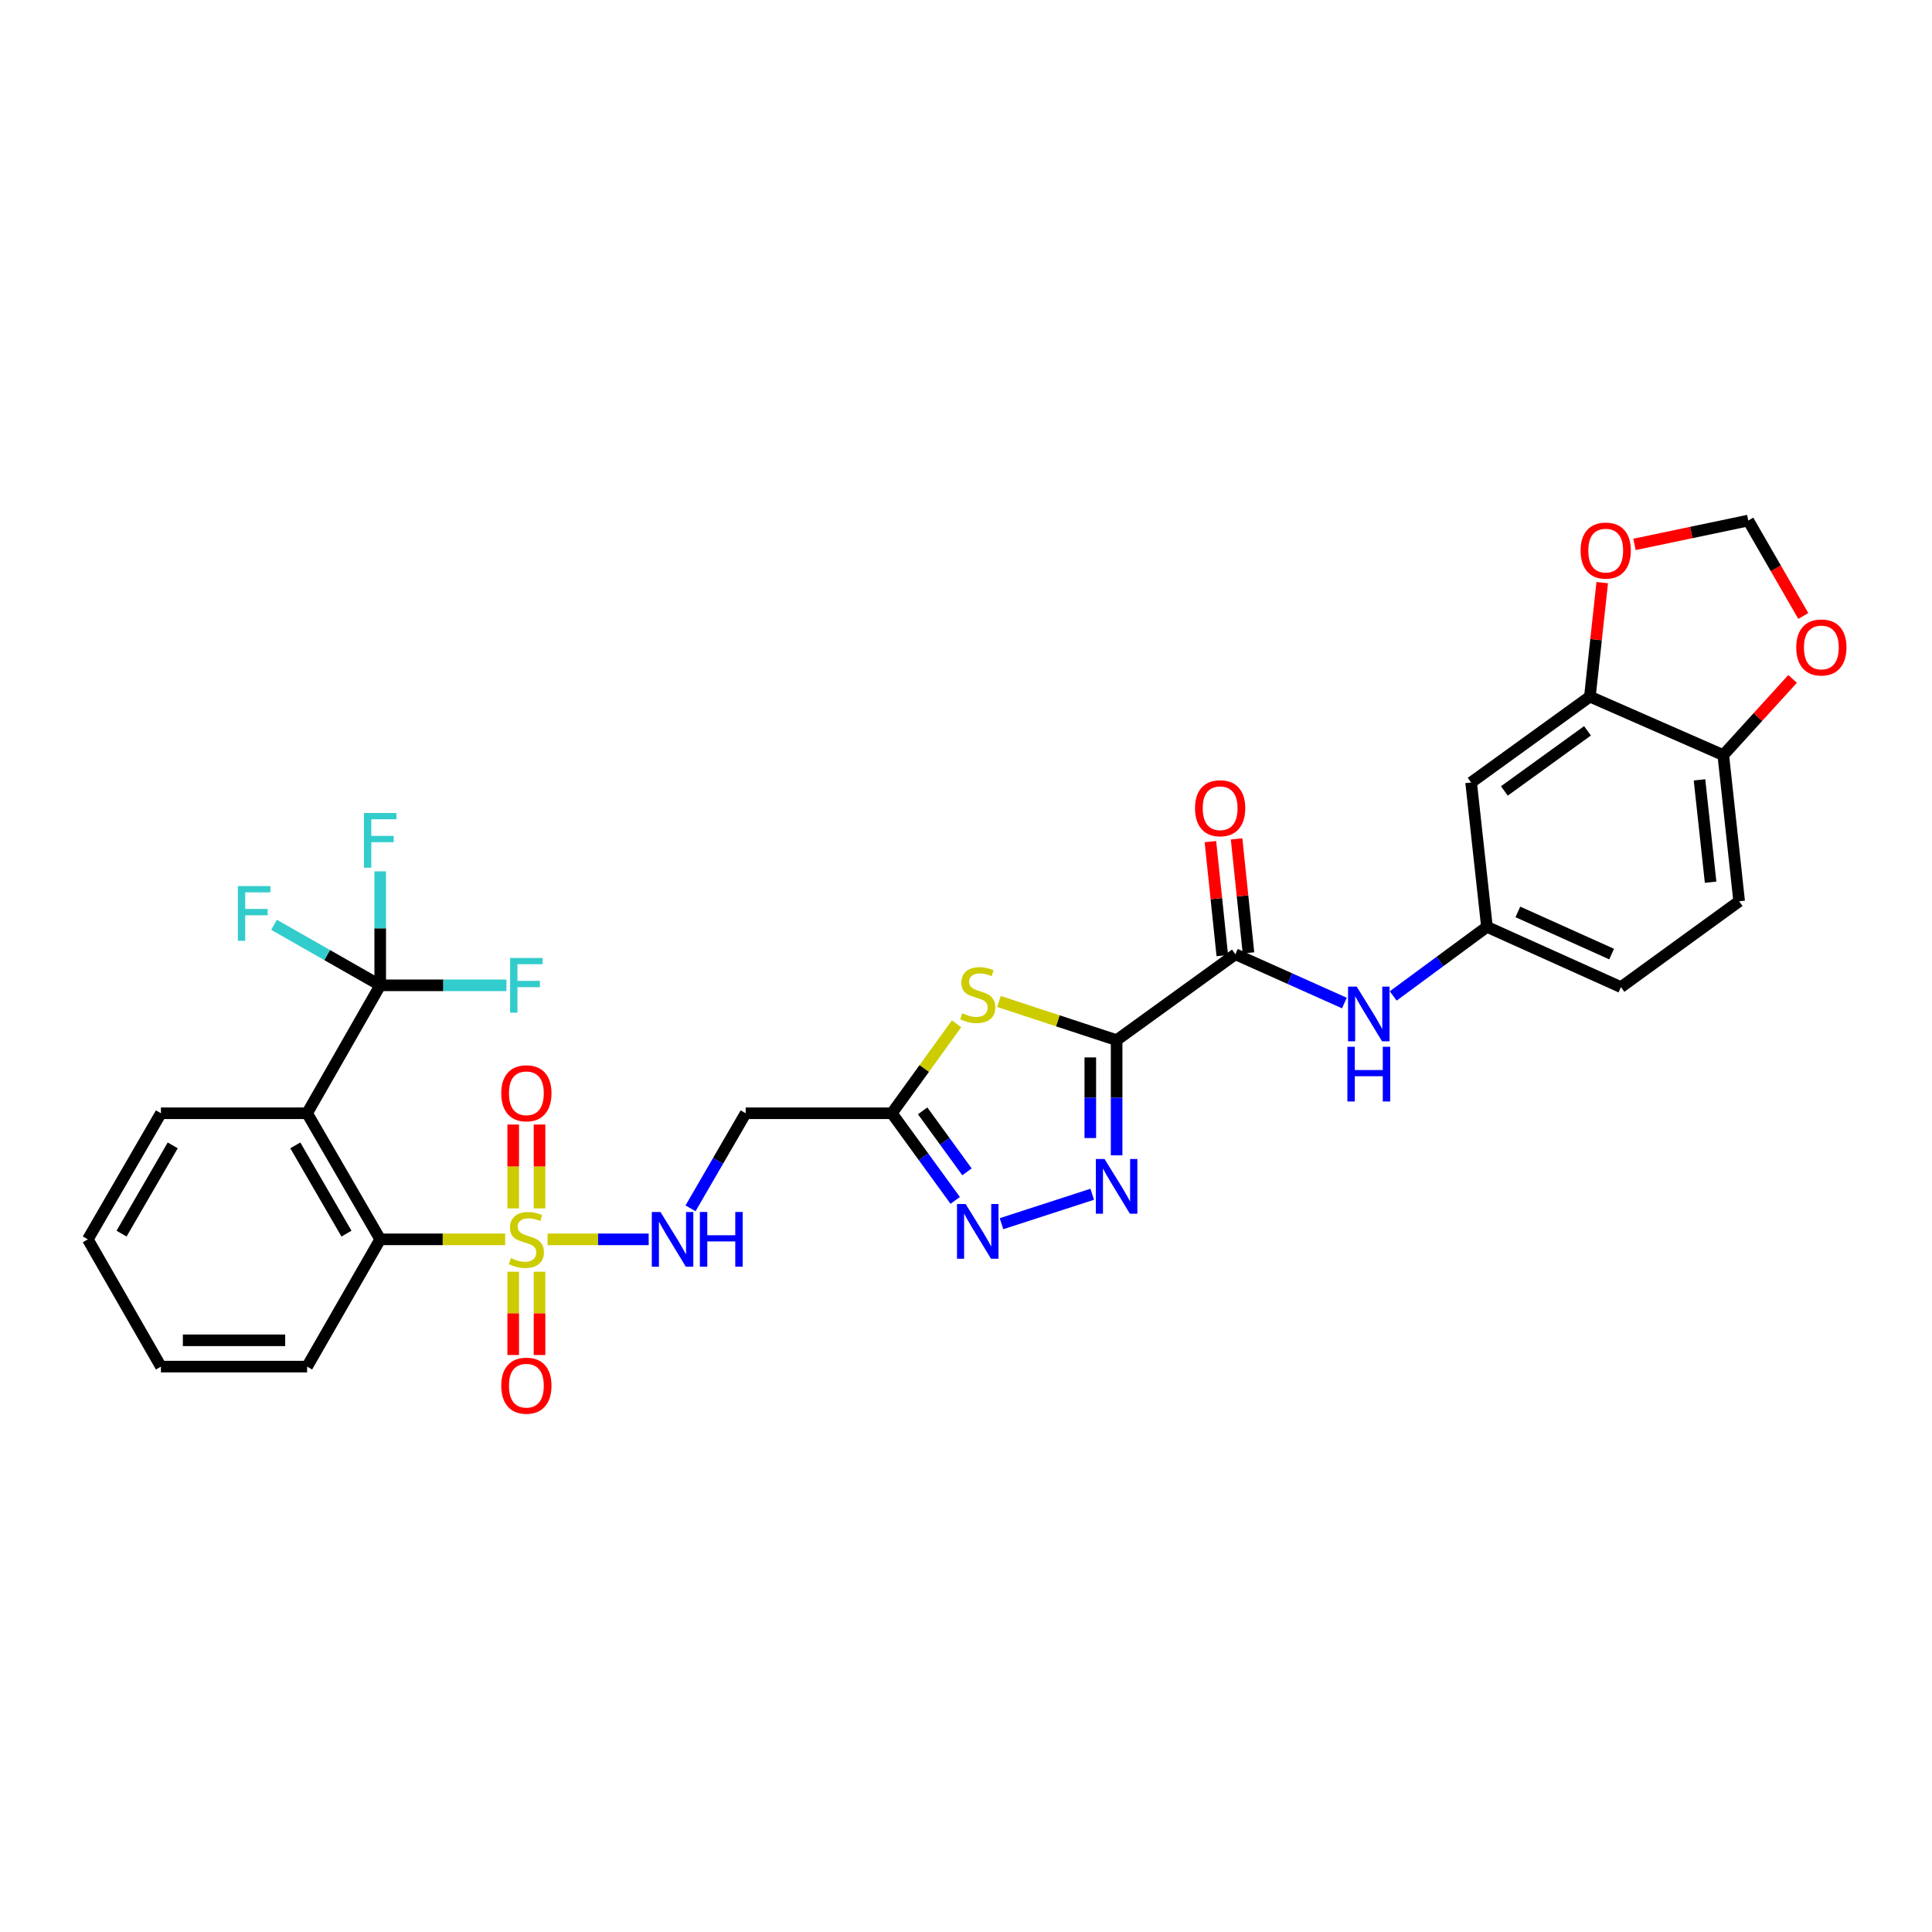 <?xml version='1.0' encoding='iso-8859-1'?>
<svg version='1.1' baseProfile='full'
              xmlns='http://www.w3.org/2000/svg'
                      xmlns:rdkit='http://www.rdkit.org/xml'
                      xmlns:xlink='http://www.w3.org/1999/xlink'
                  xml:space='preserve'
width='1000px' height='1000px' viewBox='0 0 1000 1000'>
<!-- END OF HEADER -->
<rect style='opacity:1.0;fill:#FFFFFF;stroke:none' width='1000' height='1000' x='0' y='0'> </rect>
<path class='bond-1' d='M 577.96,538.382 L 547.506,528.365' style='fill:none;fill-rule:evenodd;stroke:#000000;stroke-width:6px;stroke-linecap:butt;stroke-linejoin:miter;stroke-opacity:1' />
<path class='bond-1' d='M 547.506,528.365 L 517.051,518.348' style='fill:none;fill-rule:evenodd;stroke:#CCCC00;stroke-width:6px;stroke-linecap:butt;stroke-linejoin:miter;stroke-opacity:1' />
<path class='bond-2' d='M 577.96,538.382 L 577.96,568.189' style='fill:none;fill-rule:evenodd;stroke:#000000;stroke-width:6px;stroke-linecap:butt;stroke-linejoin:miter;stroke-opacity:1' />
<path class='bond-2' d='M 577.96,568.189 L 577.96,597.995' style='fill:none;fill-rule:evenodd;stroke:#0000FF;stroke-width:6px;stroke-linecap:butt;stroke-linejoin:miter;stroke-opacity:1' />
<path class='bond-2' d='M 564.338,547.324 L 564.338,568.189' style='fill:none;fill-rule:evenodd;stroke:#000000;stroke-width:6px;stroke-linecap:butt;stroke-linejoin:miter;stroke-opacity:1' />
<path class='bond-2' d='M 564.338,568.189 L 564.338,589.053' style='fill:none;fill-rule:evenodd;stroke:#0000FF;stroke-width:6px;stroke-linecap:butt;stroke-linejoin:miter;stroke-opacity:1' />
<path class='bond-7' d='M 577.96,538.382 L 639.435,493.92' style='fill:none;fill-rule:evenodd;stroke:#000000;stroke-width:6px;stroke-linecap:butt;stroke-linejoin:miter;stroke-opacity:1' />
<path class='bond-0' d='M 283.42,641.481 L 309.588,641.481' style='fill:none;fill-rule:evenodd;stroke:#CCCC00;stroke-width:6px;stroke-linecap:butt;stroke-linejoin:miter;stroke-opacity:1' />
<path class='bond-0' d='M 309.588,641.481 L 335.756,641.481' style='fill:none;fill-rule:evenodd;stroke:#0000FF;stroke-width:6px;stroke-linecap:butt;stroke-linejoin:miter;stroke-opacity:1' />
<path class='bond-8' d='M 261.477,641.481 L 229.138,641.481' style='fill:none;fill-rule:evenodd;stroke:#CCCC00;stroke-width:6px;stroke-linecap:butt;stroke-linejoin:miter;stroke-opacity:1' />
<path class='bond-8' d='M 229.138,641.481 L 196.799,641.481' style='fill:none;fill-rule:evenodd;stroke:#000000;stroke-width:6px;stroke-linecap:butt;stroke-linejoin:miter;stroke-opacity:1' />
<path class='bond-14' d='M 265.637,658.252 L 265.637,679.803' style='fill:none;fill-rule:evenodd;stroke:#CCCC00;stroke-width:6px;stroke-linecap:butt;stroke-linejoin:miter;stroke-opacity:1' />
<path class='bond-14' d='M 265.637,679.803 L 265.637,701.353' style='fill:none;fill-rule:evenodd;stroke:#FF0000;stroke-width:6px;stroke-linecap:butt;stroke-linejoin:miter;stroke-opacity:1' />
<path class='bond-14' d='M 279.26,658.252 L 279.26,679.803' style='fill:none;fill-rule:evenodd;stroke:#CCCC00;stroke-width:6px;stroke-linecap:butt;stroke-linejoin:miter;stroke-opacity:1' />
<path class='bond-14' d='M 279.26,679.803 L 279.26,701.353' style='fill:none;fill-rule:evenodd;stroke:#FF0000;stroke-width:6px;stroke-linecap:butt;stroke-linejoin:miter;stroke-opacity:1' />
<path class='bond-15' d='M 279.26,625.469 L 279.26,603.761' style='fill:none;fill-rule:evenodd;stroke:#CCCC00;stroke-width:6px;stroke-linecap:butt;stroke-linejoin:miter;stroke-opacity:1' />
<path class='bond-15' d='M 279.26,603.761 L 279.26,582.053' style='fill:none;fill-rule:evenodd;stroke:#FF0000;stroke-width:6px;stroke-linecap:butt;stroke-linejoin:miter;stroke-opacity:1' />
<path class='bond-15' d='M 265.637,625.469 L 265.637,603.761' style='fill:none;fill-rule:evenodd;stroke:#CCCC00;stroke-width:6px;stroke-linecap:butt;stroke-linejoin:miter;stroke-opacity:1' />
<path class='bond-15' d='M 265.637,603.761 L 265.637,582.053' style='fill:none;fill-rule:evenodd;stroke:#FF0000;stroke-width:6px;stroke-linecap:butt;stroke-linejoin:miter;stroke-opacity:1' />
<path class='bond-5' d='M 495.103,529.921 L 478.364,553.071' style='fill:none;fill-rule:evenodd;stroke:#CCCC00;stroke-width:6px;stroke-linecap:butt;stroke-linejoin:miter;stroke-opacity:1' />
<path class='bond-5' d='M 478.364,553.071 L 461.625,576.222' style='fill:none;fill-rule:evenodd;stroke:#000000;stroke-width:6px;stroke-linecap:butt;stroke-linejoin:miter;stroke-opacity:1' />
<path class='bond-6' d='M 565.331,618.145 L 518.377,633.381' style='fill:none;fill-rule:evenodd;stroke:#0000FF;stroke-width:6px;stroke-linecap:butt;stroke-linejoin:miter;stroke-opacity:1' />
<path class='bond-3' d='M 158.959,576.222 L 196.799,641.481' style='fill:none;fill-rule:evenodd;stroke:#000000;stroke-width:6px;stroke-linecap:butt;stroke-linejoin:miter;stroke-opacity:1' />
<path class='bond-3' d='M 152.851,592.844 L 179.338,638.525' style='fill:none;fill-rule:evenodd;stroke:#000000;stroke-width:6px;stroke-linecap:butt;stroke-linejoin:miter;stroke-opacity:1' />
<path class='bond-4' d='M 158.959,576.222 L 196.799,510.002' style='fill:none;fill-rule:evenodd;stroke:#000000;stroke-width:6px;stroke-linecap:butt;stroke-linejoin:miter;stroke-opacity:1' />
<path class='bond-27' d='M 158.959,576.222 L 83.294,576.222' style='fill:none;fill-rule:evenodd;stroke:#000000;stroke-width:6px;stroke-linecap:butt;stroke-linejoin:miter;stroke-opacity:1' />
<path class='bond-22' d='M 196.799,510.002 L 196.799,480.502' style='fill:none;fill-rule:evenodd;stroke:#000000;stroke-width:6px;stroke-linecap:butt;stroke-linejoin:miter;stroke-opacity:1' />
<path class='bond-22' d='M 196.799,480.502 L 196.799,451.002' style='fill:none;fill-rule:evenodd;stroke:#33CCCC;stroke-width:6px;stroke-linecap:butt;stroke-linejoin:miter;stroke-opacity:1' />
<path class='bond-23' d='M 196.799,510.002 L 169.319,494.335' style='fill:none;fill-rule:evenodd;stroke:#000000;stroke-width:6px;stroke-linecap:butt;stroke-linejoin:miter;stroke-opacity:1' />
<path class='bond-23' d='M 169.319,494.335 L 141.838,478.669' style='fill:none;fill-rule:evenodd;stroke:#33CCCC;stroke-width:6px;stroke-linecap:butt;stroke-linejoin:miter;stroke-opacity:1' />
<path class='bond-24' d='M 196.799,510.002 L 229.468,510.002' style='fill:none;fill-rule:evenodd;stroke:#000000;stroke-width:6px;stroke-linecap:butt;stroke-linejoin:miter;stroke-opacity:1' />
<path class='bond-24' d='M 229.468,510.002 L 262.137,510.002' style='fill:none;fill-rule:evenodd;stroke:#33CCCC;stroke-width:6px;stroke-linecap:butt;stroke-linejoin:miter;stroke-opacity:1' />
<path class='bond-11' d='M 461.625,576.222 L 385.953,576.222' style='fill:none;fill-rule:evenodd;stroke:#000000;stroke-width:6px;stroke-linecap:butt;stroke-linejoin:miter;stroke-opacity:1' />
<path class='bond-31' d='M 461.625,576.222 L 478.018,598.772' style='fill:none;fill-rule:evenodd;stroke:#000000;stroke-width:6px;stroke-linecap:butt;stroke-linejoin:miter;stroke-opacity:1' />
<path class='bond-31' d='M 478.018,598.772 L 494.412,621.321' style='fill:none;fill-rule:evenodd;stroke:#0000FF;stroke-width:6px;stroke-linecap:butt;stroke-linejoin:miter;stroke-opacity:1' />
<path class='bond-31' d='M 477.562,574.977 L 489.037,590.761' style='fill:none;fill-rule:evenodd;stroke:#000000;stroke-width:6px;stroke-linecap:butt;stroke-linejoin:miter;stroke-opacity:1' />
<path class='bond-31' d='M 489.037,590.761 L 500.512,606.546' style='fill:none;fill-rule:evenodd;stroke:#0000FF;stroke-width:6px;stroke-linecap:butt;stroke-linejoin:miter;stroke-opacity:1' />
<path class='bond-10' d='M 639.435,493.92 L 667.644,506.544' style='fill:none;fill-rule:evenodd;stroke:#000000;stroke-width:6px;stroke-linecap:butt;stroke-linejoin:miter;stroke-opacity:1' />
<path class='bond-10' d='M 667.644,506.544 L 695.854,519.168' style='fill:none;fill-rule:evenodd;stroke:#0000FF;stroke-width:6px;stroke-linecap:butt;stroke-linejoin:miter;stroke-opacity:1' />
<path class='bond-21' d='M 646.209,493.213 L 643.132,463.712' style='fill:none;fill-rule:evenodd;stroke:#000000;stroke-width:6px;stroke-linecap:butt;stroke-linejoin:miter;stroke-opacity:1' />
<path class='bond-21' d='M 643.132,463.712 L 640.054,434.211' style='fill:none;fill-rule:evenodd;stroke:#FF0000;stroke-width:6px;stroke-linecap:butt;stroke-linejoin:miter;stroke-opacity:1' />
<path class='bond-21' d='M 632.661,494.627 L 629.583,465.125' style='fill:none;fill-rule:evenodd;stroke:#000000;stroke-width:6px;stroke-linecap:butt;stroke-linejoin:miter;stroke-opacity:1' />
<path class='bond-21' d='M 629.583,465.125 L 626.505,435.624' style='fill:none;fill-rule:evenodd;stroke:#FF0000;stroke-width:6px;stroke-linecap:butt;stroke-linejoin:miter;stroke-opacity:1' />
<path class='bond-28' d='M 196.799,641.481 L 158.959,707.36' style='fill:none;fill-rule:evenodd;stroke:#000000;stroke-width:6px;stroke-linecap:butt;stroke-linejoin:miter;stroke-opacity:1' />
<path class='bond-9' d='M 357.417,625.435 L 371.685,600.828' style='fill:none;fill-rule:evenodd;stroke:#0000FF;stroke-width:6px;stroke-linecap:butt;stroke-linejoin:miter;stroke-opacity:1' />
<path class='bond-9' d='M 371.685,600.828 L 385.953,576.222' style='fill:none;fill-rule:evenodd;stroke:#000000;stroke-width:6px;stroke-linecap:butt;stroke-linejoin:miter;stroke-opacity:1' />
<path class='bond-18' d='M 721.125,515.503 L 745.383,497.62' style='fill:none;fill-rule:evenodd;stroke:#0000FF;stroke-width:6px;stroke-linecap:butt;stroke-linejoin:miter;stroke-opacity:1' />
<path class='bond-18' d='M 745.383,497.62 L 769.642,479.738' style='fill:none;fill-rule:evenodd;stroke:#000000;stroke-width:6px;stroke-linecap:butt;stroke-linejoin:miter;stroke-opacity:1' />
<path class='bond-12' d='M 822.928,360.565 L 761.453,405.019' style='fill:none;fill-rule:evenodd;stroke:#000000;stroke-width:6px;stroke-linecap:butt;stroke-linejoin:miter;stroke-opacity:1' />
<path class='bond-12' d='M 821.689,378.272 L 778.657,409.39' style='fill:none;fill-rule:evenodd;stroke:#000000;stroke-width:6px;stroke-linecap:butt;stroke-linejoin:miter;stroke-opacity:1' />
<path class='bond-17' d='M 822.928,360.565 L 826.121,331.064' style='fill:none;fill-rule:evenodd;stroke:#000000;stroke-width:6px;stroke-linecap:butt;stroke-linejoin:miter;stroke-opacity:1' />
<path class='bond-17' d='M 826.121,331.064 L 829.313,301.563' style='fill:none;fill-rule:evenodd;stroke:#FF0000;stroke-width:6px;stroke-linecap:butt;stroke-linejoin:miter;stroke-opacity:1' />
<path class='bond-32' d='M 822.928,360.565 L 891.963,390.837' style='fill:none;fill-rule:evenodd;stroke:#000000;stroke-width:6px;stroke-linecap:butt;stroke-linejoin:miter;stroke-opacity:1' />
<path class='bond-13' d='M 761.453,405.019 L 769.642,479.738' style='fill:none;fill-rule:evenodd;stroke:#000000;stroke-width:6px;stroke-linecap:butt;stroke-linejoin:miter;stroke-opacity:1' />
<path class='bond-16' d='M 891.963,390.837 L 900.182,466.501' style='fill:none;fill-rule:evenodd;stroke:#000000;stroke-width:6px;stroke-linecap:butt;stroke-linejoin:miter;stroke-opacity:1' />
<path class='bond-16' d='M 879.653,403.657 L 885.407,456.623' style='fill:none;fill-rule:evenodd;stroke:#000000;stroke-width:6px;stroke-linecap:butt;stroke-linejoin:miter;stroke-opacity:1' />
<path class='bond-19' d='M 891.963,390.837 L 909.903,371.118' style='fill:none;fill-rule:evenodd;stroke:#000000;stroke-width:6px;stroke-linecap:butt;stroke-linejoin:miter;stroke-opacity:1' />
<path class='bond-19' d='M 909.903,371.118 L 927.843,351.4' style='fill:none;fill-rule:evenodd;stroke:#FF0000;stroke-width:6px;stroke-linecap:butt;stroke-linejoin:miter;stroke-opacity:1' />
<path class='bond-20' d='M 846.001,281.781 L 875.453,275.61' style='fill:none;fill-rule:evenodd;stroke:#FF0000;stroke-width:6px;stroke-linecap:butt;stroke-linejoin:miter;stroke-opacity:1' />
<path class='bond-20' d='M 875.453,275.61 L 904.904,269.439' style='fill:none;fill-rule:evenodd;stroke:#000000;stroke-width:6px;stroke-linecap:butt;stroke-linejoin:miter;stroke-opacity:1' />
<path class='bond-26' d='M 769.642,479.738 L 838.995,510.941' style='fill:none;fill-rule:evenodd;stroke:#000000;stroke-width:6px;stroke-linecap:butt;stroke-linejoin:miter;stroke-opacity:1' />
<path class='bond-26' d='M 785.634,471.995 L 834.181,493.837' style='fill:none;fill-rule:evenodd;stroke:#000000;stroke-width:6px;stroke-linecap:butt;stroke-linejoin:miter;stroke-opacity:1' />
<path class='bond-33' d='M 933.381,318.825 L 919.143,294.132' style='fill:none;fill-rule:evenodd;stroke:#FF0000;stroke-width:6px;stroke-linecap:butt;stroke-linejoin:miter;stroke-opacity:1' />
<path class='bond-33' d='M 919.143,294.132 L 904.904,269.439' style='fill:none;fill-rule:evenodd;stroke:#000000;stroke-width:6px;stroke-linecap:butt;stroke-linejoin:miter;stroke-opacity:1' />
<path class='bond-25' d='M 900.182,466.501 L 838.995,510.941' style='fill:none;fill-rule:evenodd;stroke:#000000;stroke-width:6px;stroke-linecap:butt;stroke-linejoin:miter;stroke-opacity:1' />
<path class='bond-34' d='M 83.294,576.222 L 45.455,641.481' style='fill:none;fill-rule:evenodd;stroke:#000000;stroke-width:6px;stroke-linecap:butt;stroke-linejoin:miter;stroke-opacity:1' />
<path class='bond-34' d='M 89.403,592.844 L 62.915,638.525' style='fill:none;fill-rule:evenodd;stroke:#000000;stroke-width:6px;stroke-linecap:butt;stroke-linejoin:miter;stroke-opacity:1' />
<path class='bond-30' d='M 158.959,707.36 L 83.294,707.36' style='fill:none;fill-rule:evenodd;stroke:#000000;stroke-width:6px;stroke-linecap:butt;stroke-linejoin:miter;stroke-opacity:1' />
<path class='bond-30' d='M 147.609,693.738 L 94.644,693.738' style='fill:none;fill-rule:evenodd;stroke:#000000;stroke-width:6px;stroke-linecap:butt;stroke-linejoin:miter;stroke-opacity:1' />
<path class='bond-29' d='M 45.455,641.481 L 83.294,707.36' style='fill:none;fill-rule:evenodd;stroke:#000000;stroke-width:6px;stroke-linecap:butt;stroke-linejoin:miter;stroke-opacity:1' />
<path  class='atom-1' d='M 264.449 651.201
Q 264.769 651.321, 266.089 651.881
Q 267.409 652.441, 268.849 652.801
Q 270.329 653.121, 271.769 653.121
Q 274.449 653.121, 276.009 651.841
Q 277.569 650.521, 277.569 648.241
Q 277.569 646.681, 276.769 645.721
Q 276.009 644.761, 274.809 644.241
Q 273.609 643.721, 271.609 643.121
Q 269.089 642.361, 267.569 641.641
Q 266.089 640.921, 265.009 639.401
Q 263.969 637.881, 263.969 635.321
Q 263.969 631.761, 266.369 629.561
Q 268.809 627.361, 273.609 627.361
Q 276.889 627.361, 280.609 628.921
L 279.689 632.001
Q 276.289 630.601, 273.729 630.601
Q 270.969 630.601, 269.449 631.761
Q 267.929 632.881, 267.969 634.841
Q 267.969 636.361, 268.729 637.281
Q 269.529 638.201, 270.649 638.721
Q 271.809 639.241, 273.729 639.841
Q 276.289 640.641, 277.809 641.441
Q 279.329 642.241, 280.409 643.881
Q 281.529 645.481, 281.529 648.241
Q 281.529 652.161, 278.889 654.281
Q 276.289 656.361, 271.929 656.361
Q 269.409 656.361, 267.489 655.801
Q 265.609 655.281, 263.369 654.361
L 264.449 651.201
' fill='#CCCC00'/>
<path  class='atom-2' d='M 498.08 524.46
Q 498.4 524.58, 499.72 525.14
Q 501.04 525.7, 502.48 526.06
Q 503.96 526.38, 505.4 526.38
Q 508.08 526.38, 509.64 525.1
Q 511.2 523.78, 511.2 521.5
Q 511.2 519.94, 510.4 518.98
Q 509.64 518.02, 508.44 517.5
Q 507.24 516.98, 505.24 516.38
Q 502.72 515.62, 501.2 514.9
Q 499.72 514.18, 498.64 512.66
Q 497.6 511.14, 497.6 508.58
Q 497.6 505.02, 500 502.82
Q 502.44 500.62, 507.24 500.62
Q 510.52 500.62, 514.24 502.18
L 513.32 505.26
Q 509.92 503.86, 507.36 503.86
Q 504.6 503.86, 503.08 505.02
Q 501.56 506.14, 501.6 508.1
Q 501.6 509.62, 502.36 510.54
Q 503.16 511.46, 504.28 511.98
Q 505.44 512.5, 507.36 513.1
Q 509.92 513.9, 511.44 514.7
Q 512.96 515.5, 514.04 517.14
Q 515.16 518.74, 515.16 521.5
Q 515.16 525.42, 512.52 527.54
Q 509.92 529.62, 505.56 529.62
Q 503.04 529.62, 501.12 529.06
Q 499.24 528.54, 497 527.62
L 498.08 524.46
' fill='#CCCC00'/>
<path  class='atom-3' d='M 571.7 599.887
L 580.98 614.887
Q 581.9 616.367, 583.38 619.047
Q 584.86 621.727, 584.94 621.887
L 584.94 599.887
L 588.7 599.887
L 588.7 628.207
L 584.82 628.207
L 574.86 611.807
Q 573.7 609.887, 572.46 607.687
Q 571.26 605.487, 570.9 604.807
L 570.9 628.207
L 567.22 628.207
L 567.22 599.887
L 571.7 599.887
' fill='#0000FF'/>
<path  class='atom-7' d='M 499.82 623.211
L 509.1 638.211
Q 510.02 639.691, 511.5 642.371
Q 512.98 645.051, 513.06 645.211
L 513.06 623.211
L 516.82 623.211
L 516.82 651.531
L 512.94 651.531
L 502.98 635.131
Q 501.82 633.211, 500.58 631.011
Q 499.38 628.811, 499.02 628.131
L 499.02 651.531
L 495.34 651.531
L 495.34 623.211
L 499.82 623.211
' fill='#0000FF'/>
<path  class='atom-10' d='M 341.853 627.321
L 351.133 642.321
Q 352.053 643.801, 353.533 646.481
Q 355.013 649.161, 355.093 649.321
L 355.093 627.321
L 358.853 627.321
L 358.853 655.641
L 354.973 655.641
L 345.013 639.241
Q 343.853 637.321, 342.613 635.121
Q 341.413 632.921, 341.053 632.241
L 341.053 655.641
L 337.373 655.641
L 337.373 627.321
L 341.853 627.321
' fill='#0000FF'/>
<path  class='atom-10' d='M 362.253 627.321
L 366.093 627.321
L 366.093 639.361
L 380.573 639.361
L 380.573 627.321
L 384.413 627.321
L 384.413 655.641
L 380.573 655.641
L 380.573 642.561
L 366.093 642.561
L 366.093 655.641
L 362.253 655.641
L 362.253 627.321
' fill='#0000FF'/>
<path  class='atom-11' d='M 702.225 510.66
L 711.505 525.66
Q 712.425 527.14, 713.905 529.82
Q 715.385 532.5, 715.465 532.66
L 715.465 510.66
L 719.225 510.66
L 719.225 538.98
L 715.345 538.98
L 705.385 522.58
Q 704.225 520.66, 702.985 518.46
Q 701.785 516.26, 701.425 515.58
L 701.425 538.98
L 697.745 538.98
L 697.745 510.66
L 702.225 510.66
' fill='#0000FF'/>
<path  class='atom-11' d='M 697.405 541.812
L 701.245 541.812
L 701.245 553.852
L 715.725 553.852
L 715.725 541.812
L 719.565 541.812
L 719.565 570.132
L 715.725 570.132
L 715.725 557.052
L 701.245 557.052
L 701.245 570.132
L 697.405 570.132
L 697.405 541.812
' fill='#0000FF'/>
<path  class='atom-15' d='M 259.449 717.225
Q 259.449 710.425, 262.809 706.625
Q 266.169 702.825, 272.449 702.825
Q 278.729 702.825, 282.089 706.625
Q 285.449 710.425, 285.449 717.225
Q 285.449 724.105, 282.049 728.025
Q 278.649 731.905, 272.449 731.905
Q 266.209 731.905, 262.809 728.025
Q 259.449 724.145, 259.449 717.225
M 272.449 728.705
Q 276.769 728.705, 279.089 725.825
Q 281.449 722.905, 281.449 717.225
Q 281.449 711.665, 279.089 708.865
Q 276.769 706.025, 272.449 706.025
Q 268.129 706.025, 265.769 708.825
Q 263.449 711.625, 263.449 717.225
Q 263.449 722.945, 265.769 725.825
Q 268.129 728.705, 272.449 728.705
' fill='#FF0000'/>
<path  class='atom-16' d='M 259.449 565.881
Q 259.449 559.081, 262.809 555.281
Q 266.169 551.481, 272.449 551.481
Q 278.729 551.481, 282.089 555.281
Q 285.449 559.081, 285.449 565.881
Q 285.449 572.761, 282.049 576.681
Q 278.649 580.561, 272.449 580.561
Q 266.209 580.561, 262.809 576.681
Q 259.449 572.801, 259.449 565.881
M 272.449 577.361
Q 276.769 577.361, 279.089 574.481
Q 281.449 571.561, 281.449 565.881
Q 281.449 560.321, 279.089 557.521
Q 276.769 554.681, 272.449 554.681
Q 268.129 554.681, 265.769 557.481
Q 263.449 560.281, 263.449 565.881
Q 263.449 571.601, 265.769 574.481
Q 268.129 577.361, 272.449 577.361
' fill='#FF0000'/>
<path  class='atom-18' d='M 818.117 284.98
Q 818.117 278.18, 821.477 274.38
Q 824.837 270.58, 831.117 270.58
Q 837.397 270.58, 840.757 274.38
Q 844.117 278.18, 844.117 284.98
Q 844.117 291.86, 840.717 295.78
Q 837.317 299.66, 831.117 299.66
Q 824.877 299.66, 821.477 295.78
Q 818.117 291.9, 818.117 284.98
M 831.117 296.46
Q 835.437 296.46, 837.757 293.58
Q 840.117 290.66, 840.117 284.98
Q 840.117 279.42, 837.757 276.62
Q 835.437 273.78, 831.117 273.78
Q 826.797 273.78, 824.437 276.58
Q 822.117 279.38, 822.117 284.98
Q 822.117 290.7, 824.437 293.58
Q 826.797 296.46, 831.117 296.46
' fill='#FF0000'/>
<path  class='atom-20' d='M 929.729 335.118
Q 929.729 328.318, 933.089 324.518
Q 936.449 320.718, 942.729 320.718
Q 949.009 320.718, 952.369 324.518
Q 955.729 328.318, 955.729 335.118
Q 955.729 341.998, 952.329 345.918
Q 948.929 349.798, 942.729 349.798
Q 936.489 349.798, 933.089 345.918
Q 929.729 342.038, 929.729 335.118
M 942.729 346.598
Q 947.049 346.598, 949.369 343.718
Q 951.729 340.798, 951.729 335.118
Q 951.729 329.558, 949.369 326.758
Q 947.049 323.918, 942.729 323.918
Q 938.409 323.918, 936.049 326.718
Q 933.729 329.518, 933.729 335.118
Q 933.729 340.838, 936.049 343.718
Q 938.409 346.598, 942.729 346.598
' fill='#FF0000'/>
<path  class='atom-22' d='M 618.542 418.336
Q 618.542 411.536, 621.902 407.736
Q 625.262 403.936, 631.542 403.936
Q 637.822 403.936, 641.182 407.736
Q 644.542 411.536, 644.542 418.336
Q 644.542 425.216, 641.142 429.136
Q 637.742 433.016, 631.542 433.016
Q 625.302 433.016, 621.902 429.136
Q 618.542 425.256, 618.542 418.336
M 631.542 429.816
Q 635.862 429.816, 638.182 426.936
Q 640.542 424.016, 640.542 418.336
Q 640.542 412.776, 638.182 409.976
Q 635.862 407.136, 631.542 407.136
Q 627.222 407.136, 624.862 409.936
Q 622.542 412.736, 622.542 418.336
Q 622.542 424.056, 624.862 426.936
Q 627.222 429.816, 631.542 429.816
' fill='#FF0000'/>
<path  class='atom-23' d='M 188.379 420.806
L 205.219 420.806
L 205.219 424.046
L 192.179 424.046
L 192.179 432.646
L 203.779 432.646
L 203.779 435.926
L 192.179 435.926
L 192.179 449.126
L 188.379 449.126
L 188.379 420.806
' fill='#33CCCC'/>
<path  class='atom-24' d='M 123.12 458.638
L 139.96 458.638
L 139.96 461.878
L 126.92 461.878
L 126.92 470.478
L 138.52 470.478
L 138.52 473.758
L 126.92 473.758
L 126.92 486.958
L 123.12 486.958
L 123.12 458.638
' fill='#33CCCC'/>
<path  class='atom-25' d='M 264.029 495.842
L 280.869 495.842
L 280.869 499.082
L 267.829 499.082
L 267.829 507.682
L 279.429 507.682
L 279.429 510.962
L 267.829 510.962
L 267.829 524.162
L 264.029 524.162
L 264.029 495.842
' fill='#33CCCC'/>
</svg>
